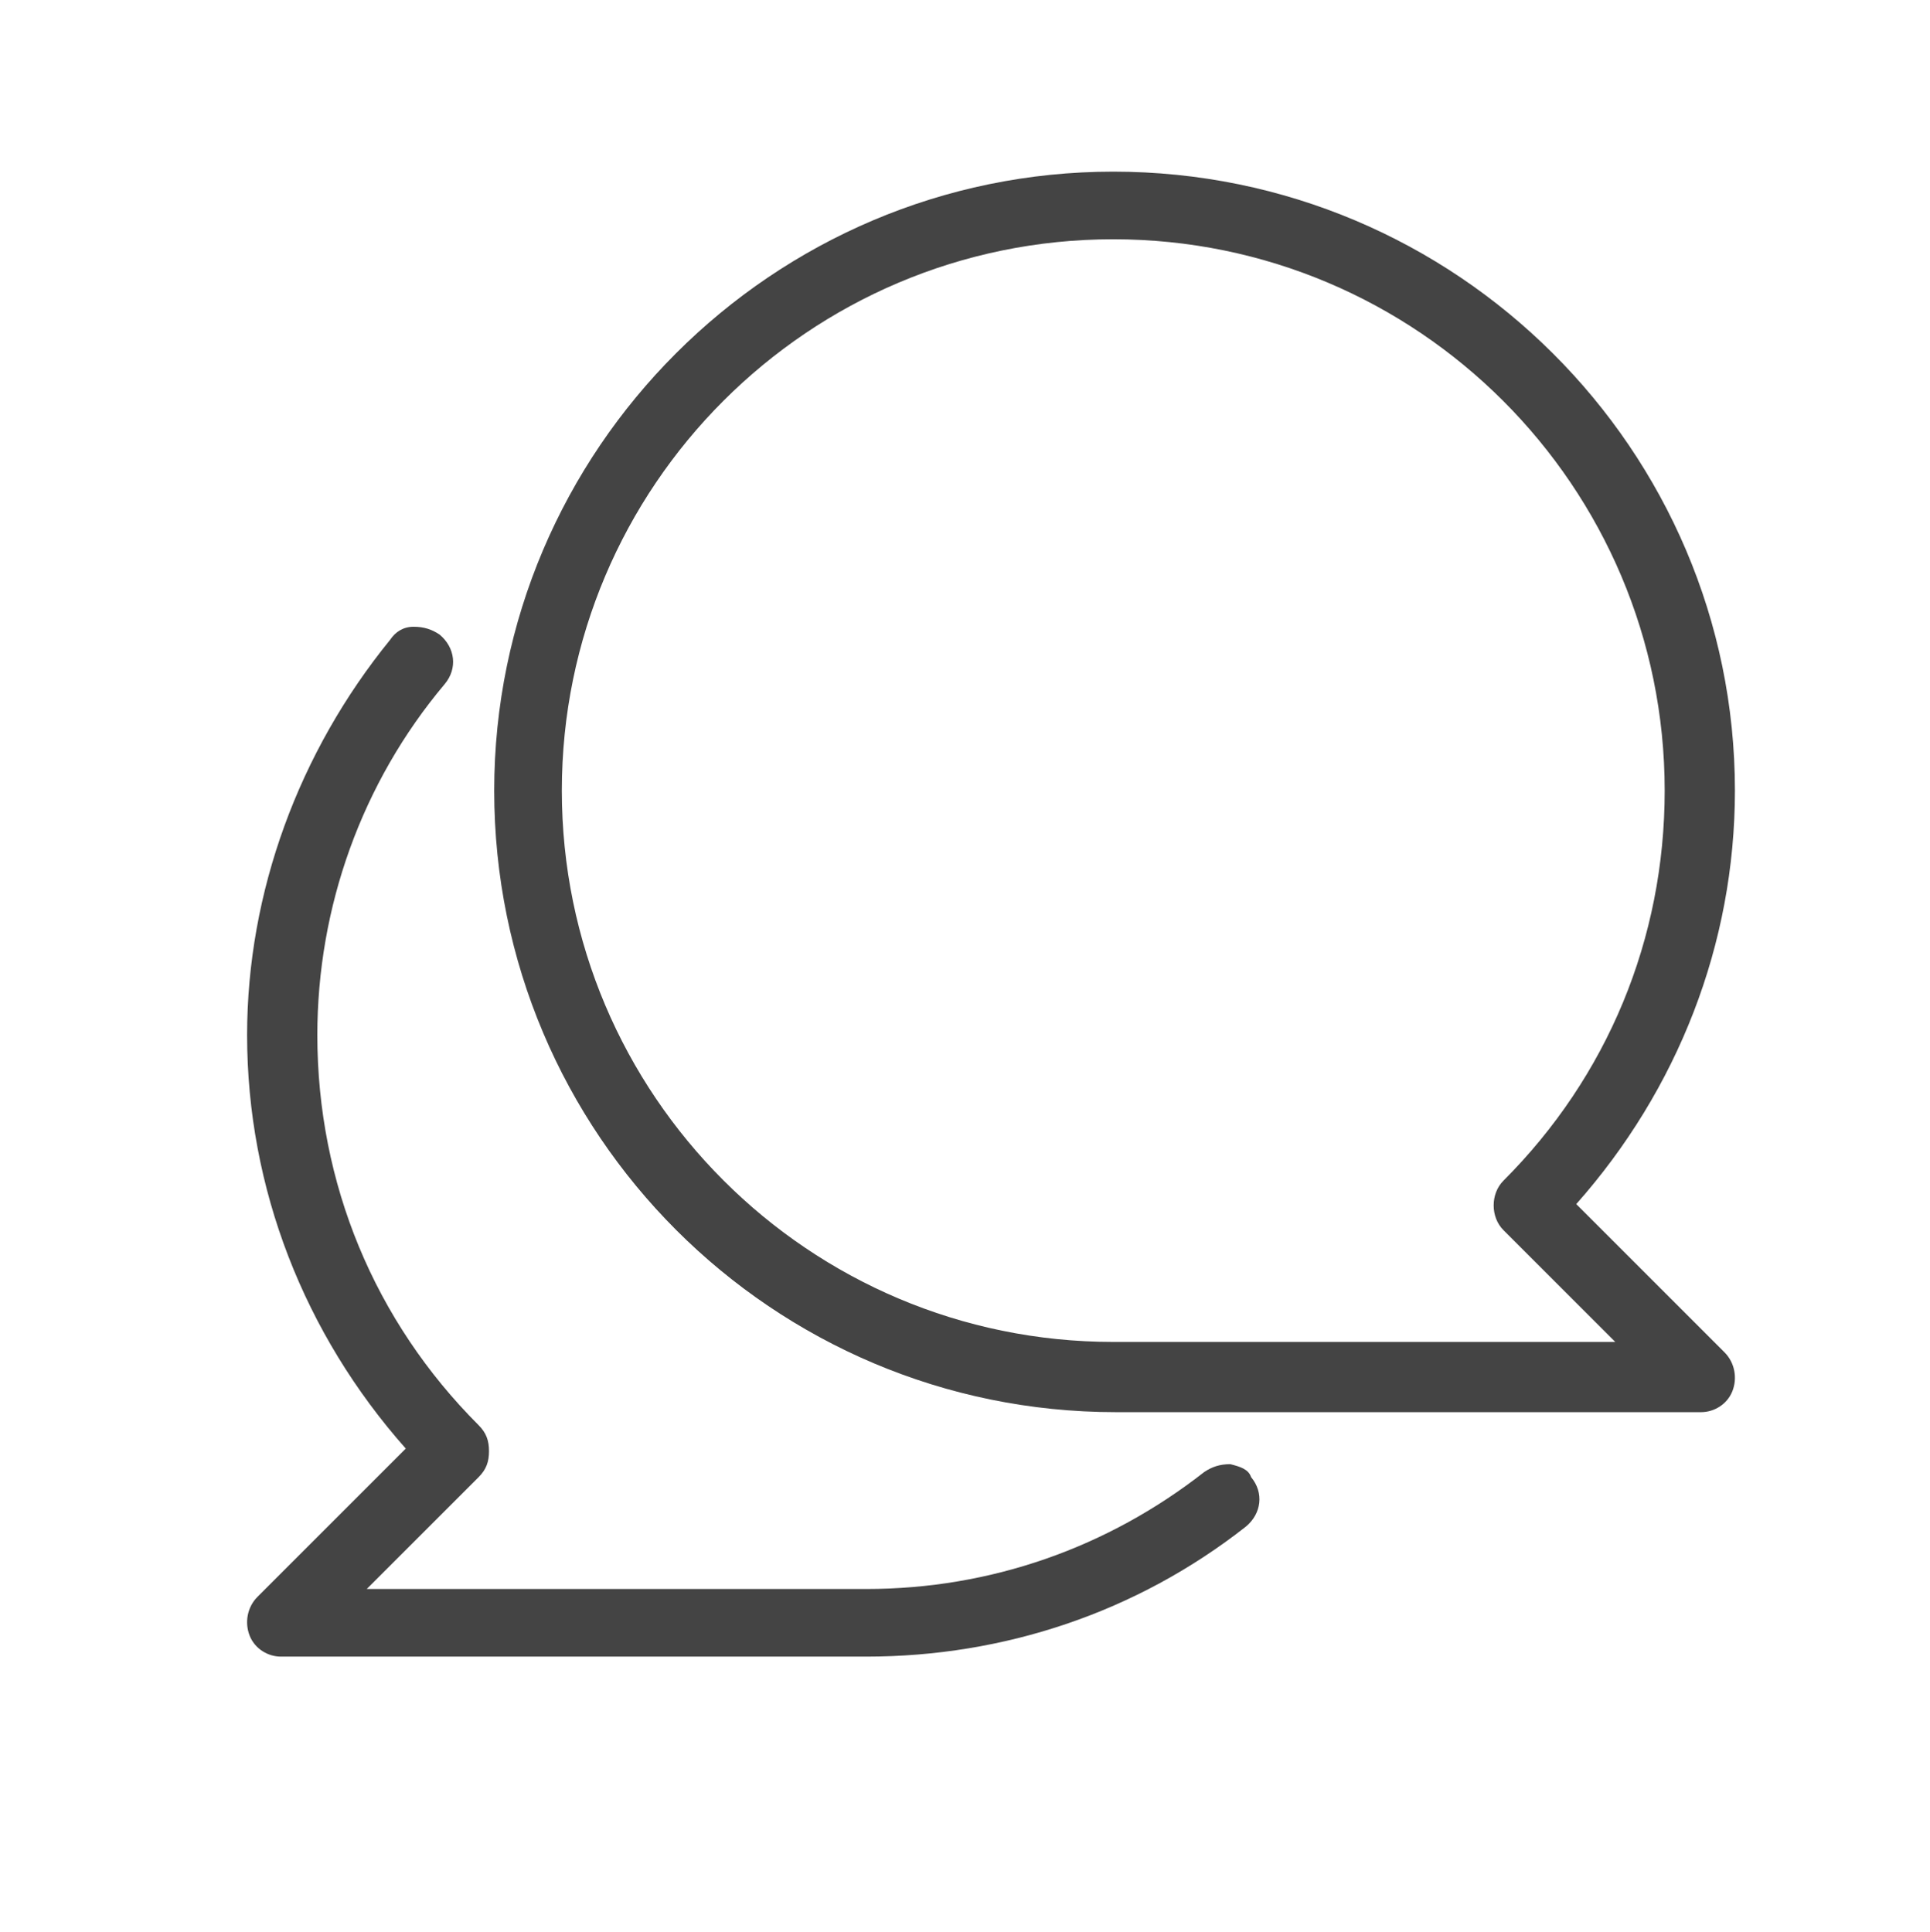 <?xml version="1.0" encoding="utf-8"?>
<!-- Generator: Adobe Illustrator 27.0.0, SVG Export Plug-In . SVG Version: 6.00 Build 0)  -->
<svg version="1.1" id="Layer_1" xmlns="http://www.w3.org/2000/svg" xmlns:xlink="http://www.w3.org/1999/xlink" x="0px" y="0px"
	 viewBox="0 0 74.2 74.3" style="enable-background:new 0 0 74.2 74.3;" xml:space="preserve">
<style type="text/css">
	.st0{fill:#444444;}
</style>
<g>
	<path class="st0" d="M47.3,56.3c-0.4,0-0.7,0.1-1,0.3c0,0,0,0,0,0c-3.7,2.9-8.2,4.5-13,4.5H14.1l4.3-4.3c0.3-0.3,0.4-0.6,0.4-1
		c0-0.4-0.1-0.7-0.4-1c-4-4-6.2-9.3-6.2-15c0-4.9,1.7-9.7,4.9-13.5c0.5-0.6,0.4-1.4-0.2-1.9c-0.3-0.2-0.6-0.3-1-0.3
		c-0.4,0-0.7,0.2-0.9,0.5c-3.5,4.3-5.5,9.7-5.5,15.2c0,5.9,2.2,11.5,6.1,15.9l-5.7,5.7c-0.4,0.4-0.5,1-0.3,1.5
		c0.2,0.5,0.7,0.8,1.2,0.8h22.5c5.3,0,10.4-1.7,14.6-5c0.6-0.5,0.7-1.3,0.2-1.9C48,56.5,47.7,56.4,47.3,56.3z"/>
	<path class="st0" d="M60.6,46.3c3.9-4.4,6.1-10,6.1-15.9C66.7,17.3,56,6.6,42.8,6.6C29.7,6.6,19,17.3,19,30.4
		c0,13.2,10.7,23.9,23.9,23.9h22.5c0.5,0,1-0.3,1.2-0.8c0.2-0.5,0.1-1.1-0.3-1.5L60.6,46.3z M57.8,45.4c-0.5,0.5-0.5,1.4,0,1.9
		l4.3,4.3H42.8c-11.7,0-21.2-9.5-21.2-21.2c0-11.7,9.5-21.2,21.2-21.2C54.5,9.2,64,18.7,64,30.4C64,36.1,61.8,41.4,57.8,45.4z"/>
</g>
</svg>
